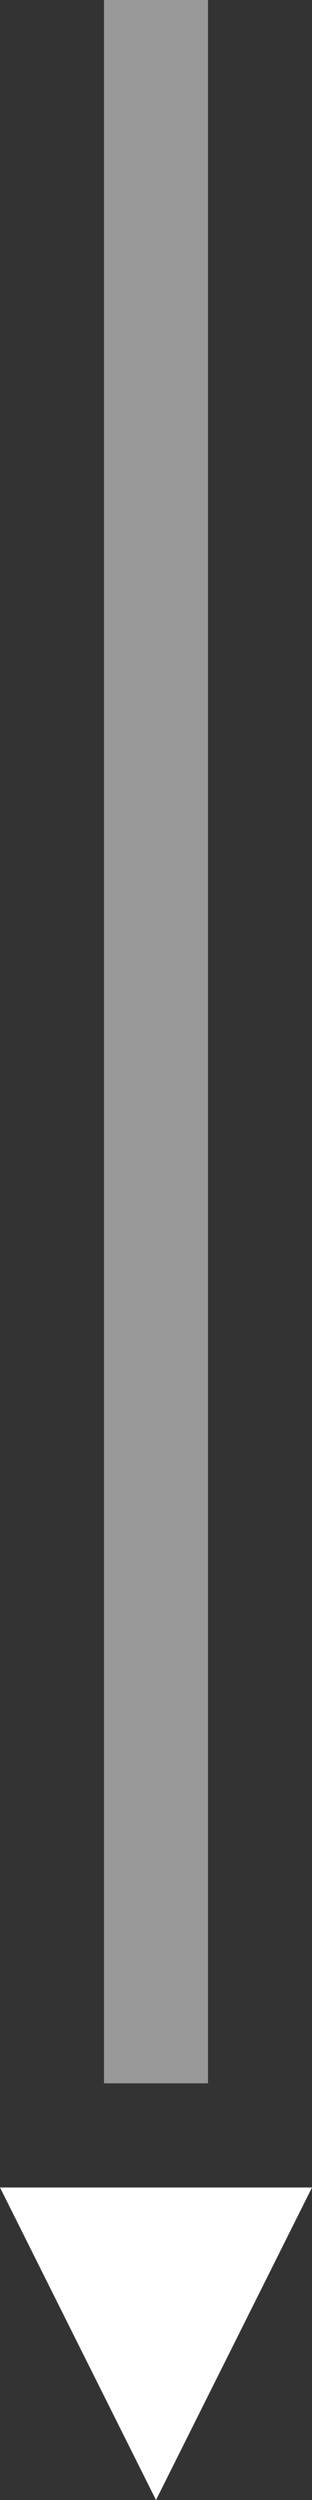 <svg width="6" height="48" viewBox="0 0 6 48" fill="none" xmlns="http://www.w3.org/2000/svg">
<rect x="0" y="0" width="6" height="48" fill="#333333" stroke="none"/>
<path opacity="0.5" fill-rule="evenodd" clip-rule="evenodd" d="M2 40V0H4V40H2Z" fill="white"/>
<path d="M3 48L0 42H6L3 48Z" fill="white"/>
</svg>
